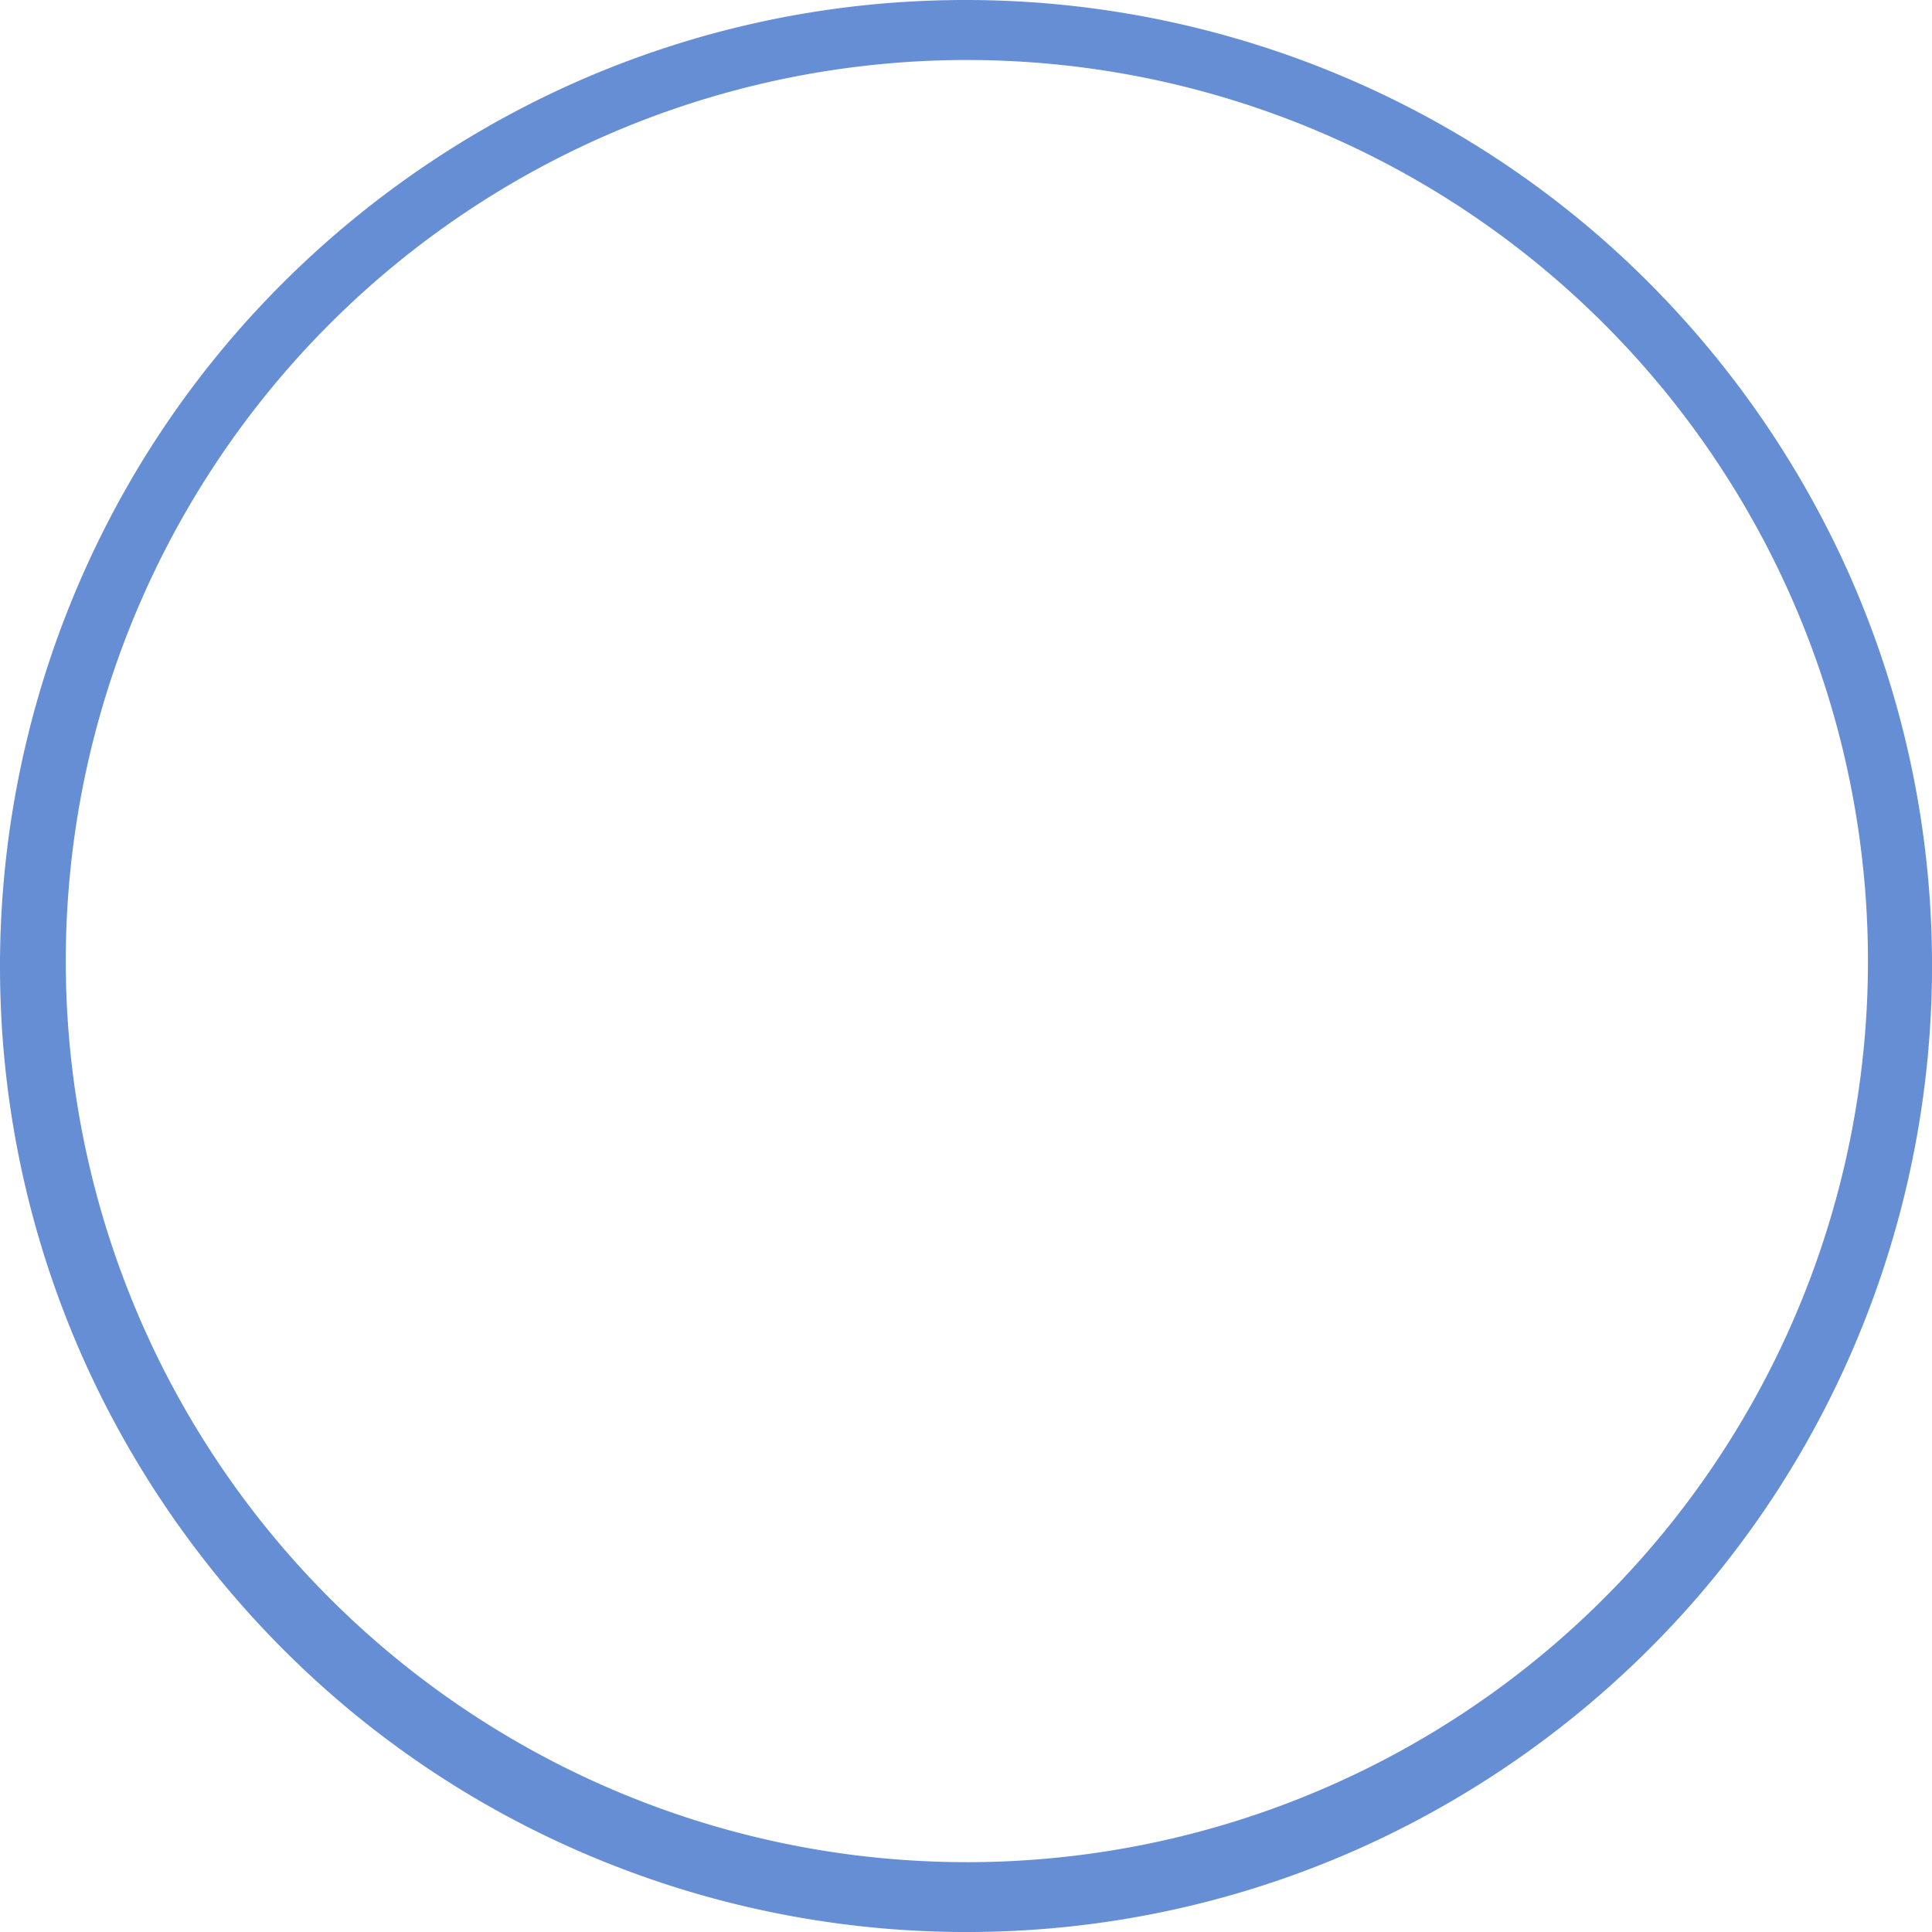 <svg xmlns="http://www.w3.org/2000/svg" width="165.999" height="165.999" viewBox="0 0 165.999 165.999">
  <path data-name="circle01" d="M82.94 0a83.217 83.217 0 0 1 41.917 11.308 82.589 82.589 0 0 1 13.211 9.576 83.772 83.772 0 0 1 20.045 26.775 82.566 82.566 0 0 1 7.79 31.247 83.239 83.239 0 0 1-11.211 45.951 82.537 82.537 0 0 1-9.576 13.211 83.746 83.746 0 0 1-26.774 20.044 82.566 82.566 0 0 1-31.247 7.79 83.231 83.231 0 0 1-45.95-11.211 82.545 82.545 0 0 1-13.212-9.576 83.743 83.743 0 0 1-20.044-26.774 82.543 82.543 0 0 1-7.79-31.246 83.223 83.223 0 0 1 11.21-45.951 82.537 82.537 0 0 1 9.576-13.212A83.743 83.743 0 0 1 47.659 7.888 82.541 82.541 0 0 1 78.906.098Q80.922 0 82.94 0Zm.126 160q1.868 0 3.737-.09a77.422 77.422 0 1 0-14.759-.7 77.806 77.806 0 0 0 11.022.789Z" fill="#668ed5"/>
</svg>